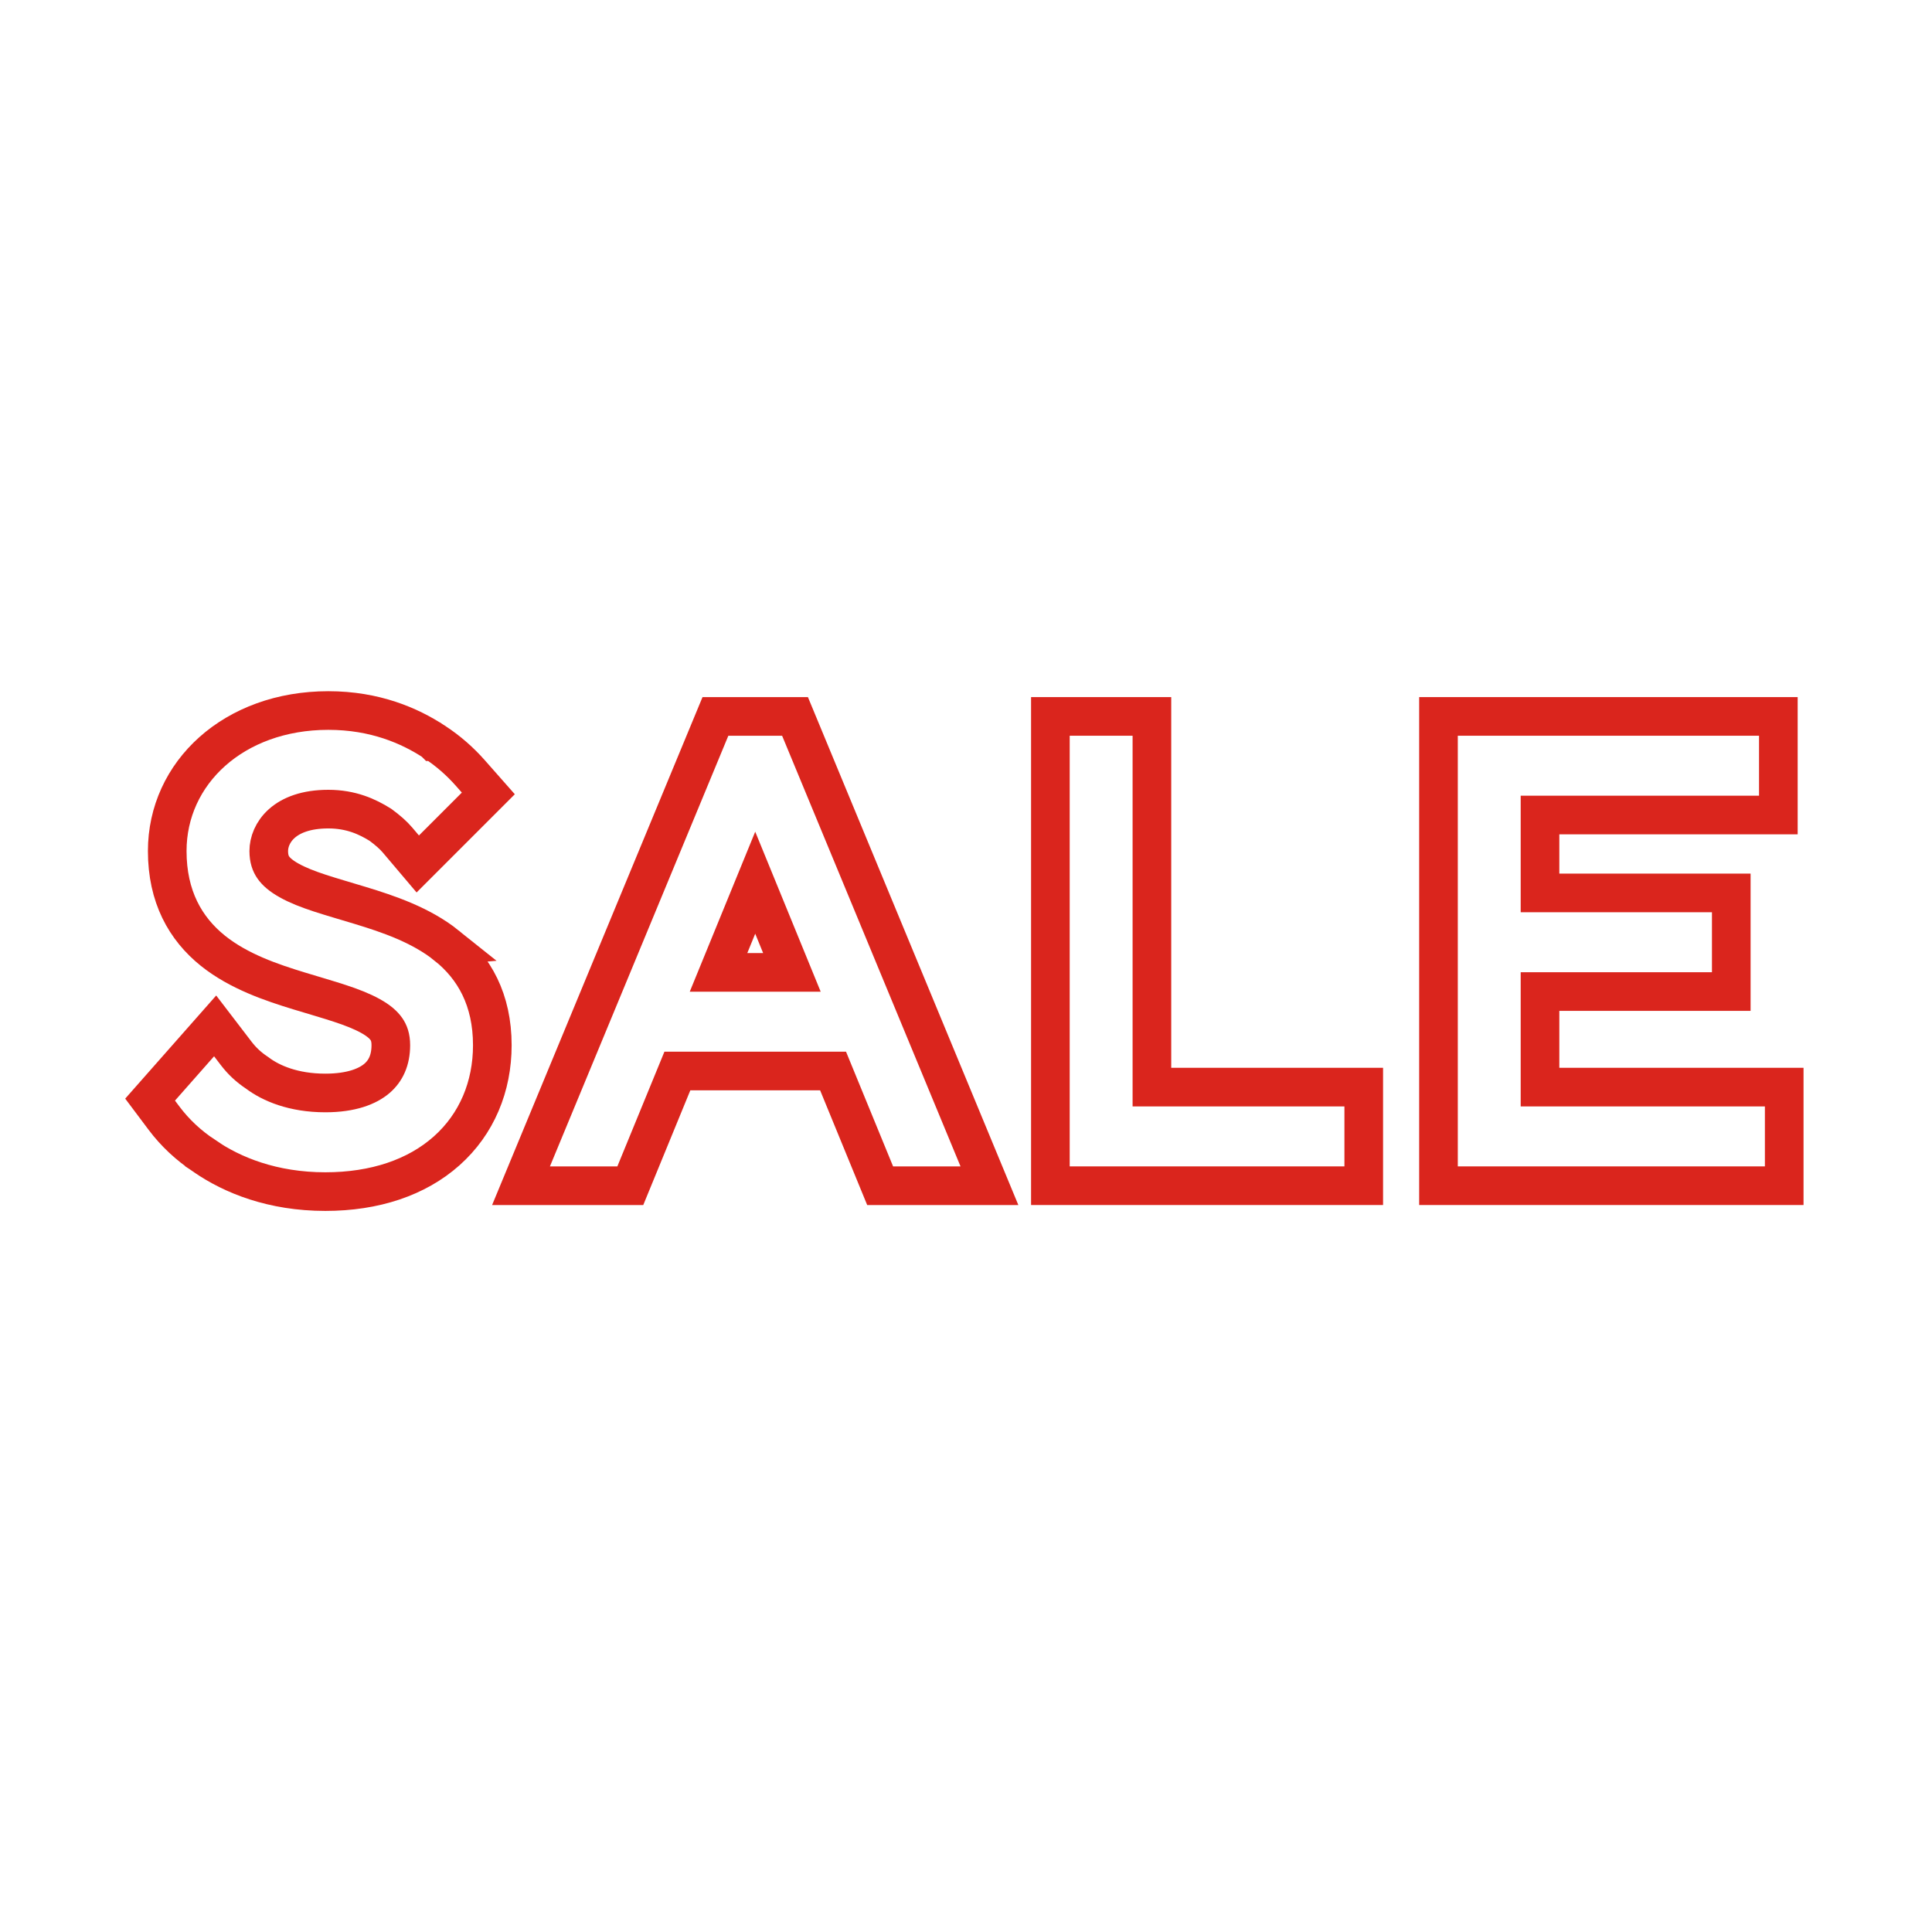 <?xml version="1.0" encoding="UTF-8"?><svg id="Ebene_1" xmlns="http://www.w3.org/2000/svg" viewBox="0 0 56.71 56.71"><defs><style>.cls-1{fill:none;stroke:#da251d;stroke-miterlimit:10;stroke-width:1.134px;}</style></defs><polygon class="cls-1" points="45.204 31.91 45.204 29.105 50.818 29.105 50.818 26.21 45.204 26.21 45.204 23.923 52.2 23.923 52.2 21.029 42.224 21.029 42.224 34.804 52.372 34.804 52.372 31.91 45.204 31.91"/><polygon class="cls-1" points="33.812 31.91 33.812 21.029 30.832 21.029 30.832 34.804 40.03 34.804 40.03 31.91 33.812 31.91"/><path class="cls-1" d="m13.111,27.755c-.756-.606-1.723-.93-2.538-1.178-.887-.27-1.578-.448-2.09-.735-.237-.133-.379-.26-.462-.381-.075-.109-.132-.253-.132-.481,0-.514.439-1.23,1.748-1.23.669,0,1.145.221,1.529.46.219.162.38.303.505.451l.592.699,2.071-2.071-.524-.594c-.306-.347-.656-.656-1.067-.924l0-0c-.001-0-.001-.001-.002-.001-0-0-.001-.001-.001-.001l-0.0 0c-.713-.468-1.734-.913-3.102-.913-2.778,0-4.729,1.831-4.729,4.124,0,1.335.529,2.275,1.34,2.927.756.607,1.722.933,2.538,1.182.887.271,1.578.45,2.092.736.238.132.379.26.462.379.075.108.131.249.131.475,0,.441-.152.756-.407.975-.269.23-.744.428-1.514.428-.944,0-1.597-.289-1.985-.577h0l-.017-.013-.018-.012c-.235-.157-.425-.335-.593-.553l-.623-.814-1.909,2.164.412.549h0c.315.419.71.793,1.179,1.102l-0.0.001c.003.002.007.005.011.007.003.002.005.004.008.006l0-0c.803.551,1.98,1.035,3.534,1.035,1.452,0,2.682-.413,3.561-1.196.887-.79,1.34-1.89,1.34-3.101,0-1.335-.529-2.275-1.341-2.925Z"/><path class="cls-1" d="m23.335,21.029h-2.335l-5.707,13.776h3.208l1.382-3.368h4.57l1.382,3.368h3.208l-5.707-13.776Zm-2.244,7.513l1.077-2.632,1.077,2.632h-2.153Z"/></svg>